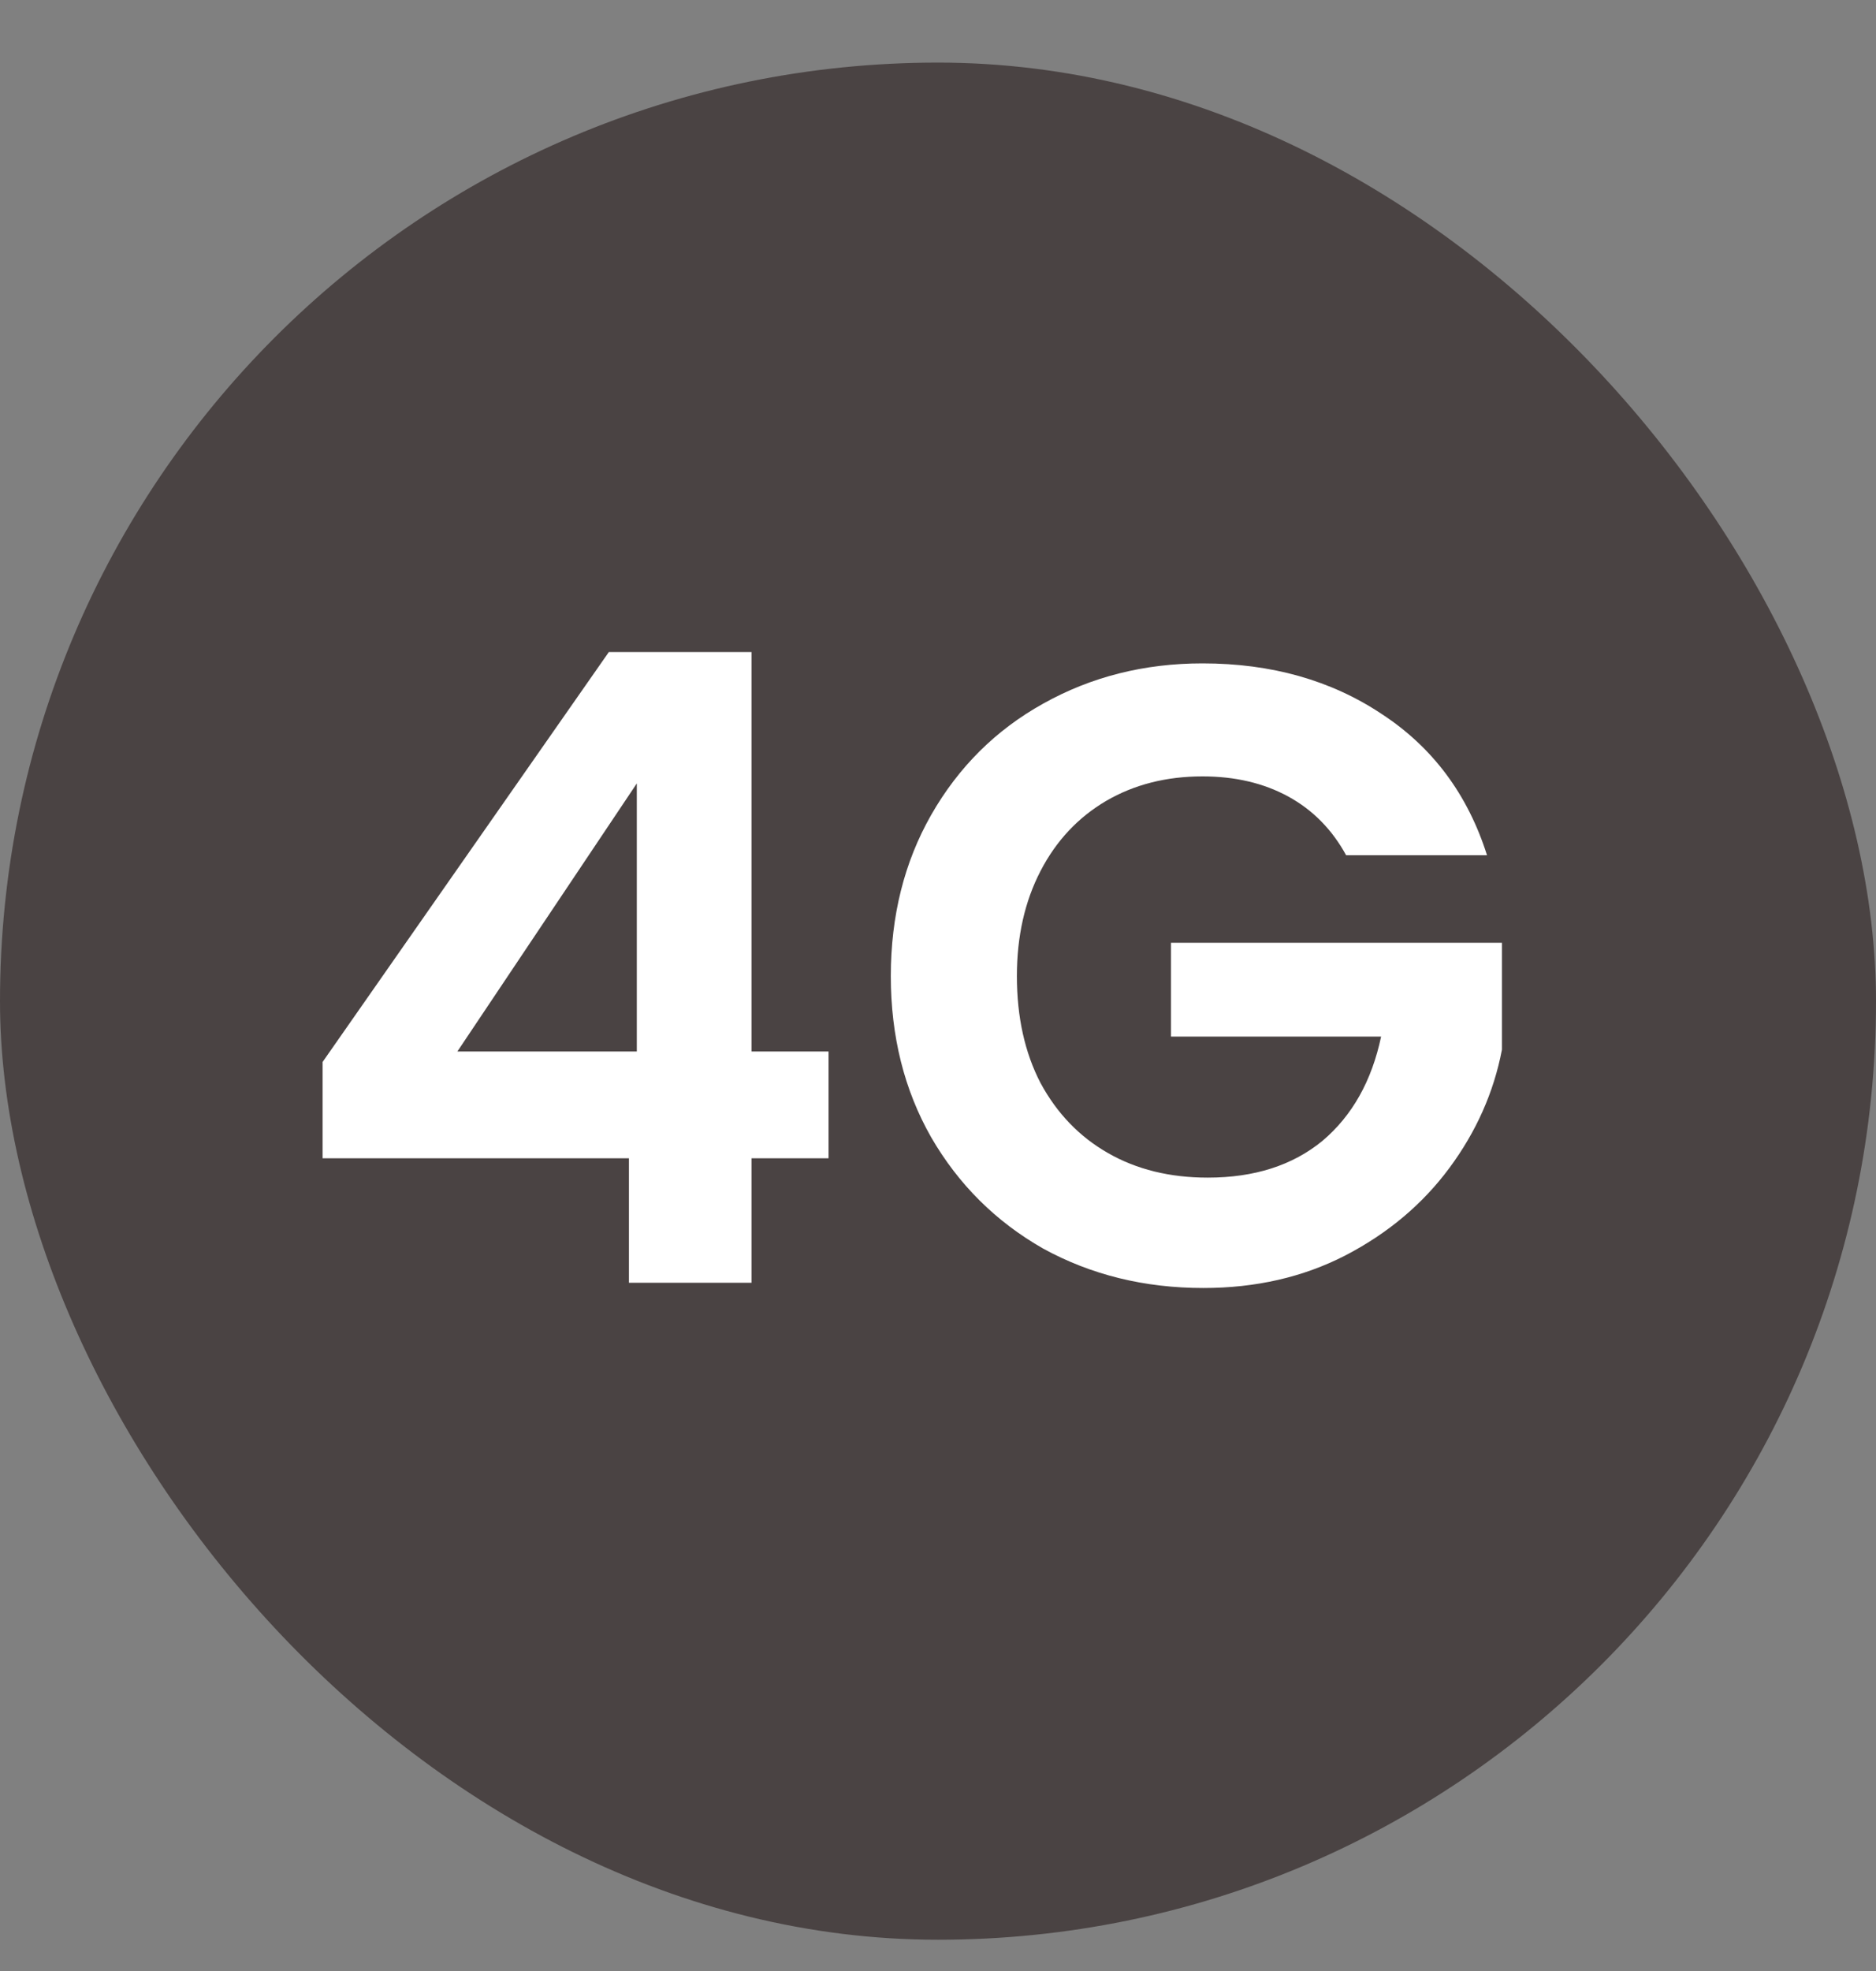 <?xml version="1.0" encoding="UTF-8"?> <svg xmlns="http://www.w3.org/2000/svg" width="20" height="21" viewBox="0 0 20 21" fill="none"><rect x="0" y="0" width="20" height="21" fill="#808080" stroke="none"/><rect y="0.667" width="20" height="20" rx="10" fill="#4A4343"></rect><path d="M3.439 12.341V11.315L6.491 6.947H8.012V11.203H8.833V12.341H8.012V13.667H6.705V12.341H3.439ZM6.789 8.347L4.876 11.203H6.789V8.347ZM14.351 9.112C14.201 8.838 13.996 8.63 13.735 8.487C13.473 8.344 13.168 8.272 12.82 8.272C12.434 8.272 12.092 8.359 11.793 8.533C11.495 8.708 11.261 8.956 11.093 9.28C10.925 9.604 10.841 9.977 10.841 10.4C10.841 10.835 10.925 11.215 11.093 11.539C11.268 11.862 11.507 12.111 11.812 12.285C12.117 12.46 12.472 12.547 12.876 12.547C13.374 12.547 13.781 12.416 14.099 12.155C14.416 11.887 14.624 11.517 14.724 11.044H12.484V10.045H16.012V11.184C15.925 11.638 15.738 12.058 15.452 12.444C15.166 12.83 14.796 13.141 14.341 13.377C13.893 13.607 13.389 13.723 12.829 13.723C12.201 13.723 11.632 13.583 11.121 13.303C10.617 13.016 10.219 12.621 9.927 12.117C9.64 11.613 9.497 11.041 9.497 10.4C9.497 9.759 9.64 9.187 9.927 8.683C10.219 8.172 10.617 7.777 11.121 7.497C11.632 7.211 12.198 7.068 12.82 7.068C13.554 7.068 14.192 7.248 14.733 7.609C15.275 7.964 15.648 8.465 15.853 9.112H14.351Z" fill="white"></path></svg> 